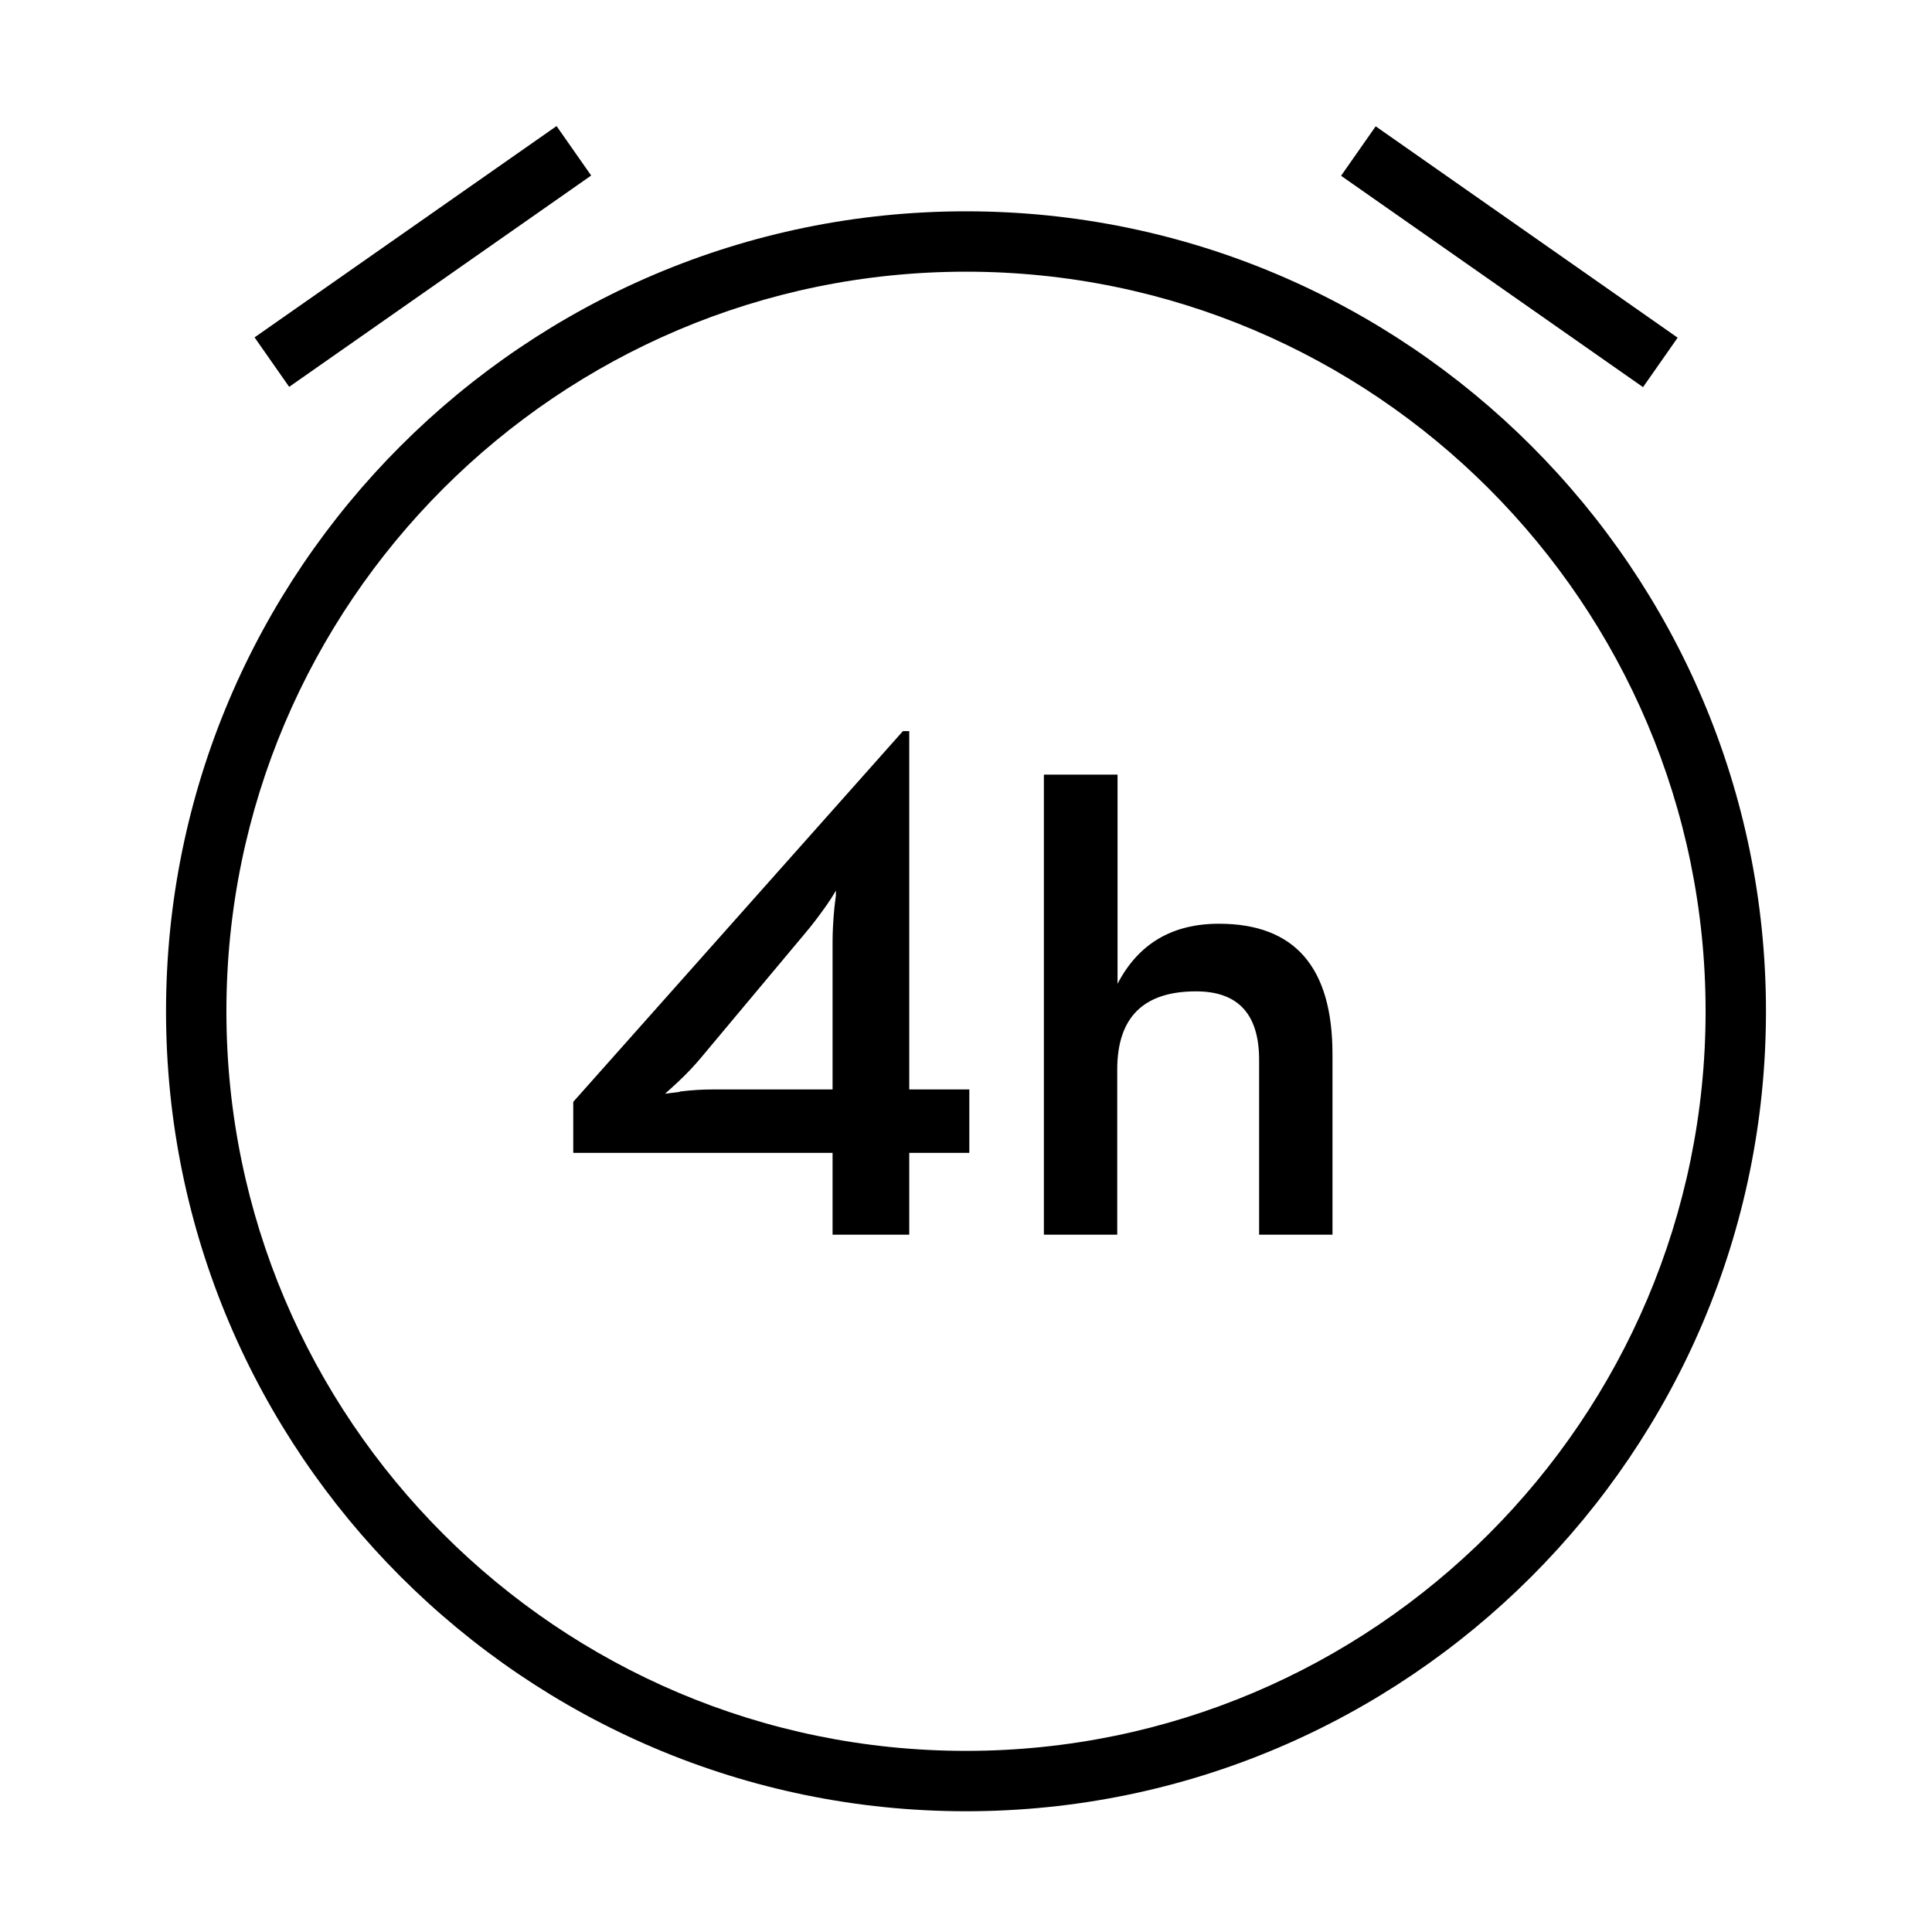 <svg xmlns="http://www.w3.org/2000/svg" id="_&#x56FE;&#x5C42;_1" viewBox="0 0 64 64"><defs><style>.cls-1{fill:none;}</style></defs><rect class="cls-1" width="64" height="64"></rect><path d="M32,60c-14.61,0-26.5-11.89-26.5-26.5S17.39,7,32,7s26.5,11.89,26.5,26.5-11.89,26.5-26.5,26.5ZM32,9c-13.51,0-24.5,10.99-24.5,24.5s10.99,24.5,24.5,24.5,24.5-10.99,24.5-24.5-10.99-24.5-24.5-24.5Z"></path><rect x="7.9" y="7.5" width="12.21" height="2" transform="translate(-2.34 9.56) rotate(-34.98)"></rect><rect x="49" y="2.4" width="2" height="12.21" transform="translate(14.36 44.59) rotate(-55.01)"></rect><path d="M27.58,38.19h-8.59v-1.69l10.92-12.28h.21v11.87h1.99v2.1h-1.99v2.71h-2.54v-2.71ZM22.51,36.16c.4-.05.76-.07,1.09-.07h3.98v-4.91c0-.3.02-.68.06-1.11.02-.14.03-.28.05-.41v-.16s-.09.17-.29.46c-.26.37-.51.7-.75.98l-3.43,4.1c-.2.24-.45.51-.77.81-.28.26-.42.38-.42.38l.49-.06Z"></path><path d="M34.59,25.66h2.43v6.93c.69-1.33,1.81-1.99,3.36-1.99,2.51,0,3.76,1.44,3.76,4.32v5.98h-2.43v-5.79c0-1.52-.7-2.27-2.09-2.27-1.74,0-2.61.86-2.61,2.59v5.47h-2.43v-15.23Z"></path></svg>